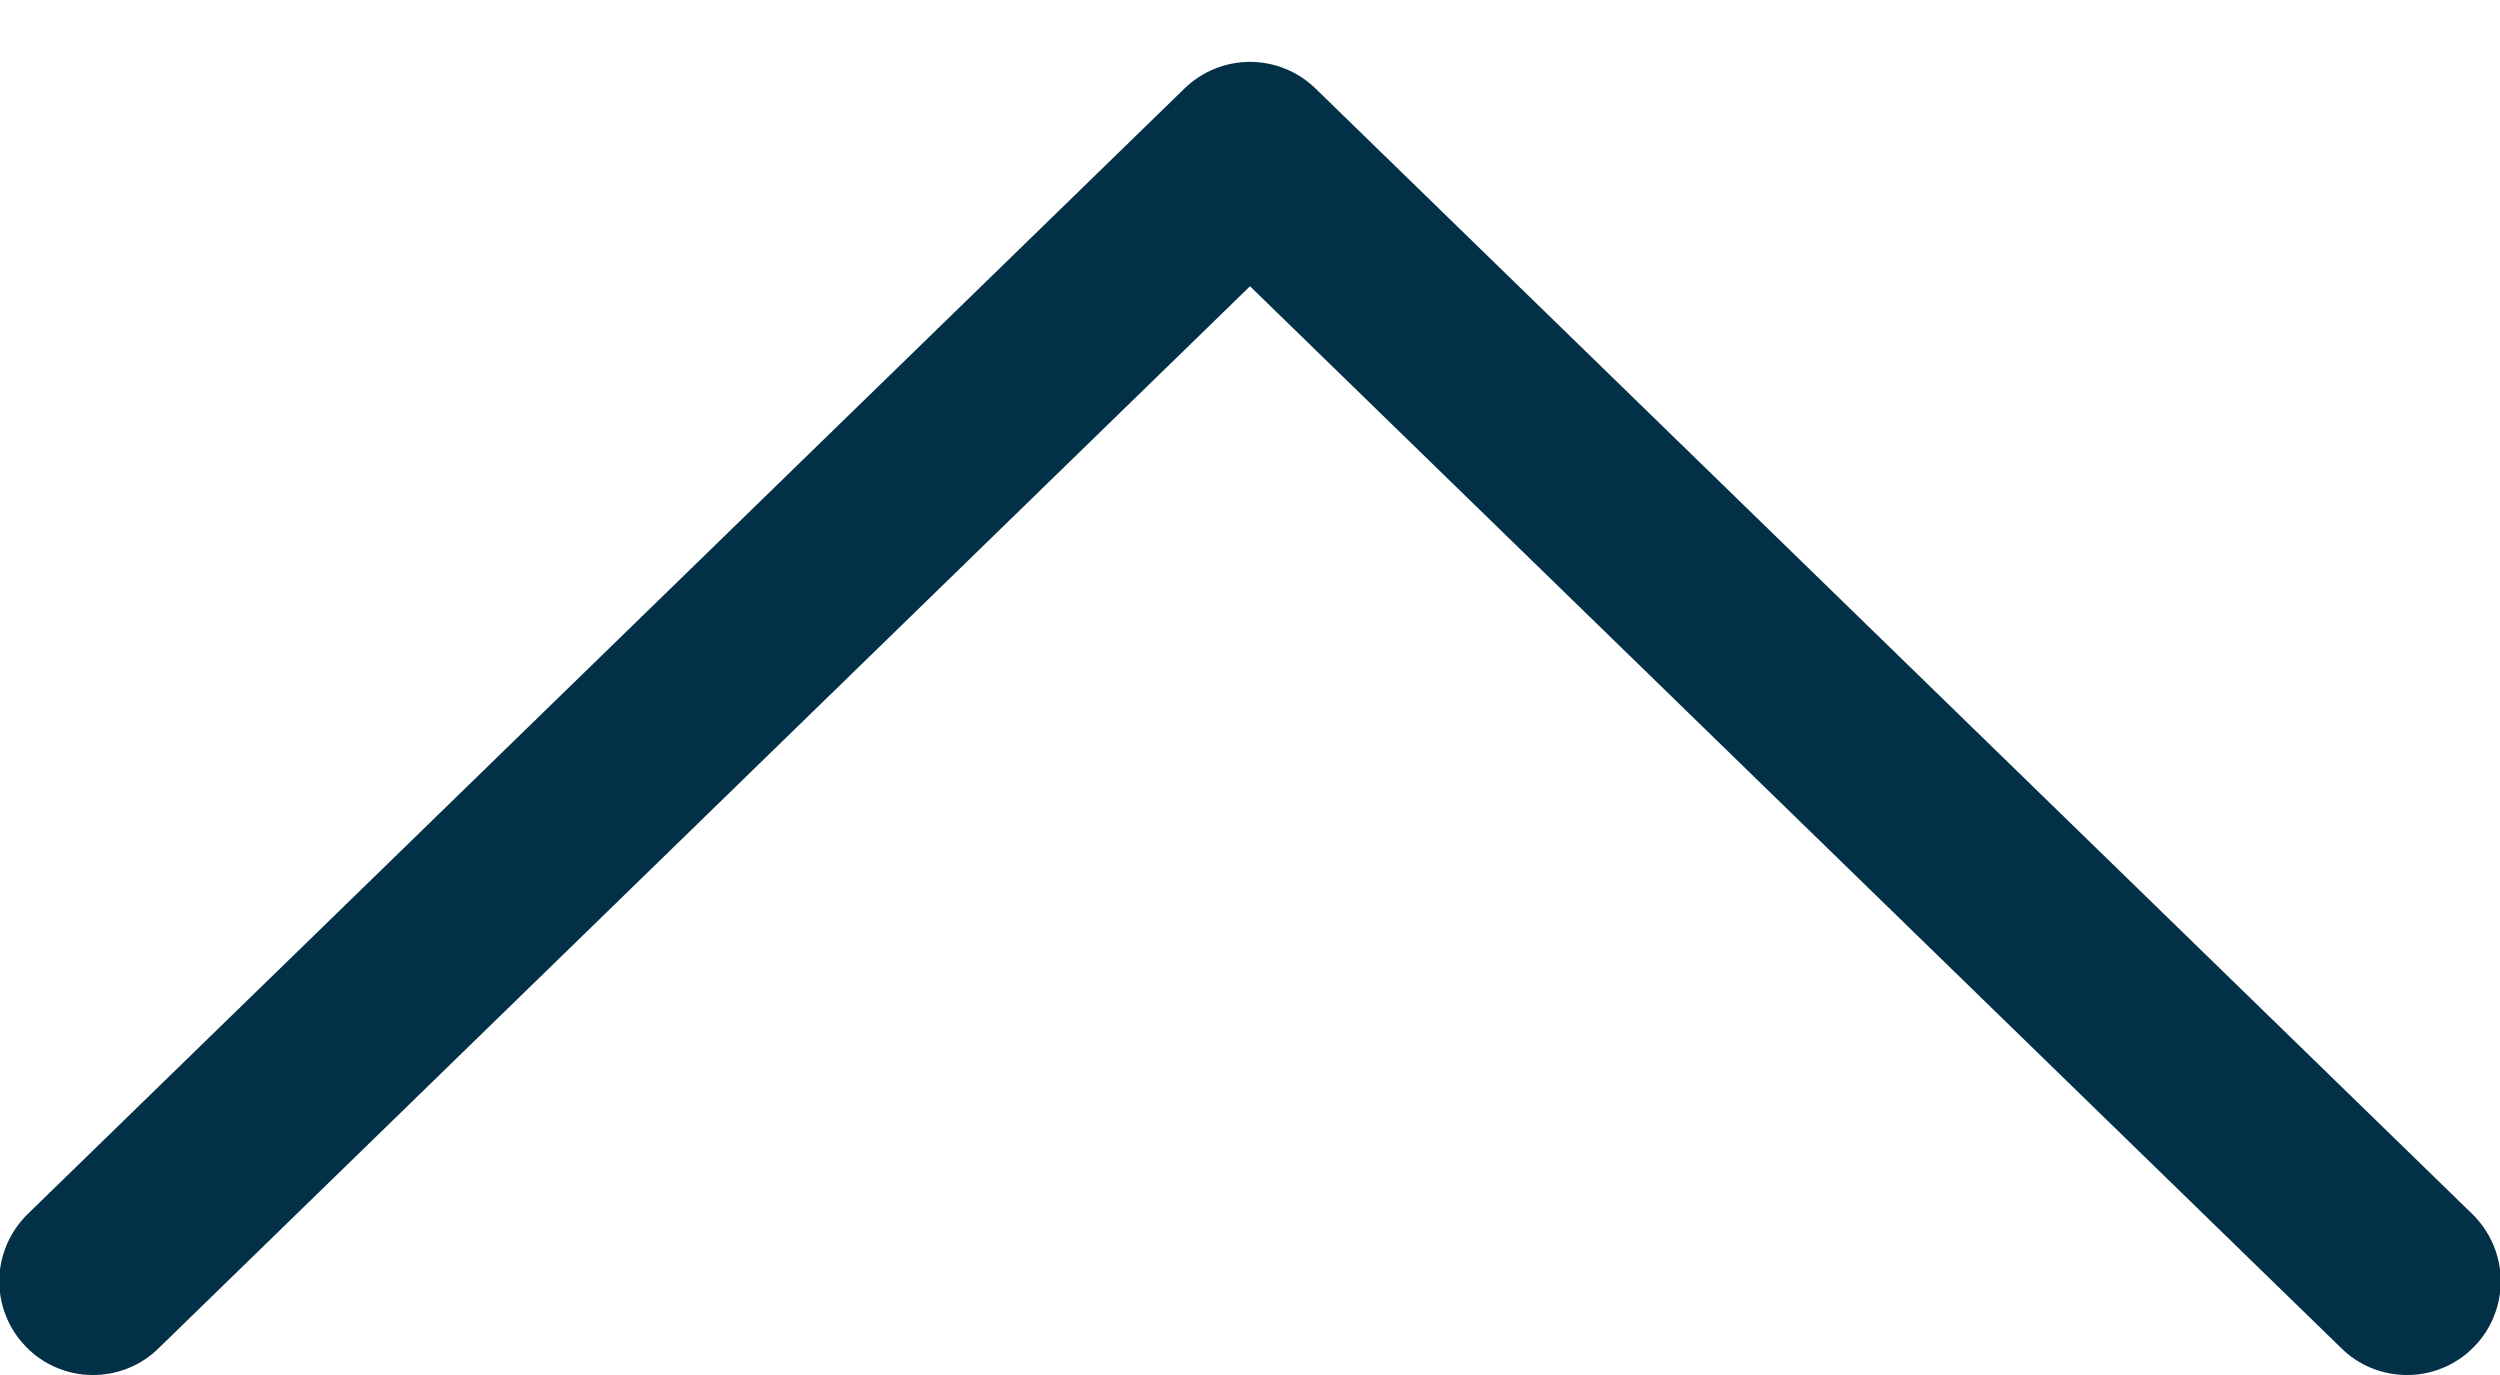 <svg width="20" height="11" viewBox="0 0 20 11" fill="none" xmlns="http://www.w3.org/2000/svg">
<path d="M10 2.29L1.273 10.782C1.203 10.852 1.119 10.908 1.027 10.945C0.936 10.982 0.837 11.001 0.738 11C0.639 11 0.541 10.979 0.45 10.94C0.358 10.901 0.276 10.845 0.207 10.773C0.138 10.702 0.083 10.618 0.047 10.526C0.01 10.434 -0.007 10.335 -0.006 10.236C-0.004 10.137 0.018 10.039 0.058 9.948C0.098 9.858 0.155 9.776 0.227 9.707L9.477 0.707C9.617 0.571 9.805 0.495 10 0.495C10.195 0.495 10.383 0.571 10.523 0.707L19.773 9.707C19.845 9.776 19.902 9.858 19.942 9.948C19.982 10.039 20.004 10.137 20.006 10.236C20.008 10.335 19.99 10.434 19.953 10.526C19.917 10.618 19.863 10.702 19.793 10.773C19.724 10.845 19.642 10.901 19.55 10.94C19.459 10.979 19.361 11 19.262 11C19.163 11.001 19.064 10.982 18.973 10.945C18.881 10.908 18.797 10.852 18.727 10.782L10 2.29Z" fill="#023047"/>
</svg>
